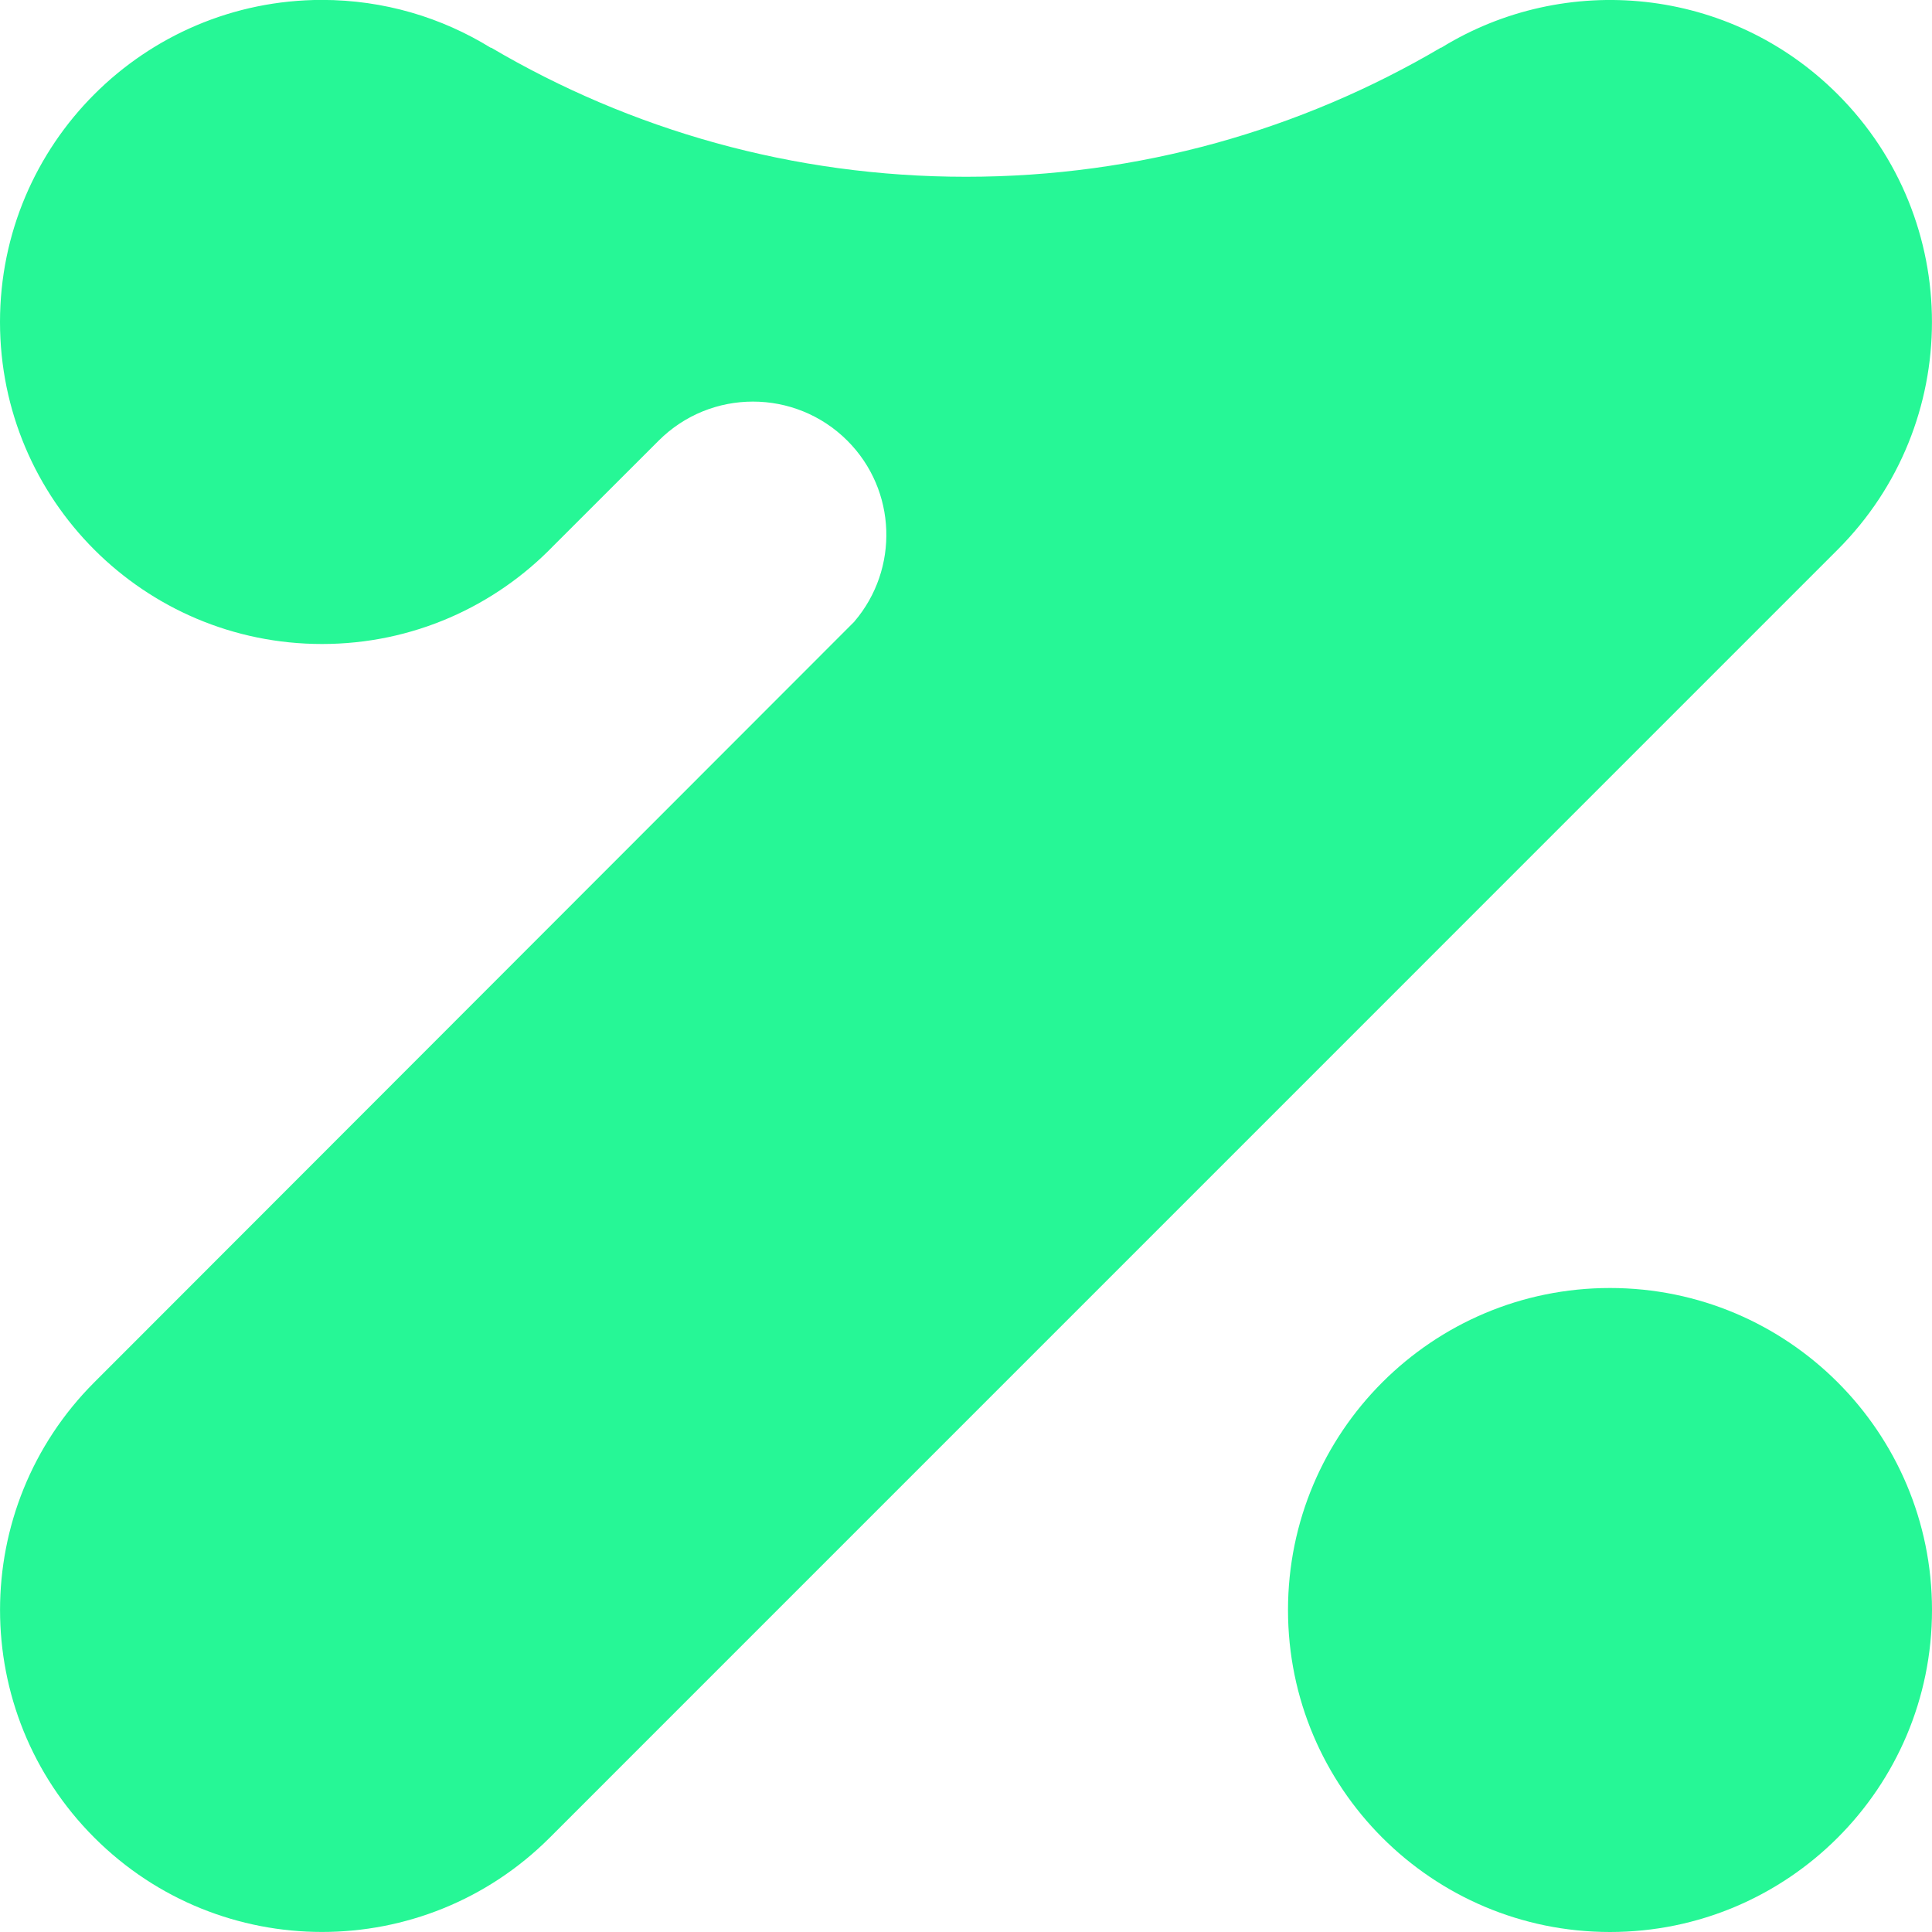 <svg width="24" height="24" viewBox="0 0 24 24" fill="none" xmlns="http://www.w3.org/2000/svg">
<g clip-path="url(#clip0_72_481)">
<path d="M20 24C22.209 24 24 22.209 24 20C24 17.791 22.209 16 20 16C17.791 16 16 17.791 16 20C16 22.209 17.791 24 20 24Z" fill="#26f796"/>
<path d="M1.172 17.171C-0.39 18.733 -0.39 21.266 1.172 22.828C2.734 24.39 5.267 24.39 6.829 22.828L22.828 6.828C24.39 5.266 24.39 2.733 22.828 1.171C21.49 -0.167 19.442 -0.358 17.9 0.595L17.903 0.592H17.899C16.169 1.611 14.153 2.196 12 2.196C9.847 2.196 7.831 1.611 6.101 0.592H6.099V0.595C5.489 0.218 4.77 -0.001 3.999 -0.001C1.791 2.34374e-05 0 1.791 0 4C0 6.209 1.791 8 4 8C5.127 8 6.145 7.533 6.872 6.783L8.182 5.474C8.829 4.827 9.878 4.827 10.526 5.474C11.142 6.09 11.17 7.069 10.614 7.72H10.615L1.172 17.171Z" fill="#26f796"/>
</g>
<defs>
<clipPath id="clip0_72_481">
<rect width="24" height="24" fill="#26f796"/>
</clipPath>
</defs>
</svg>
